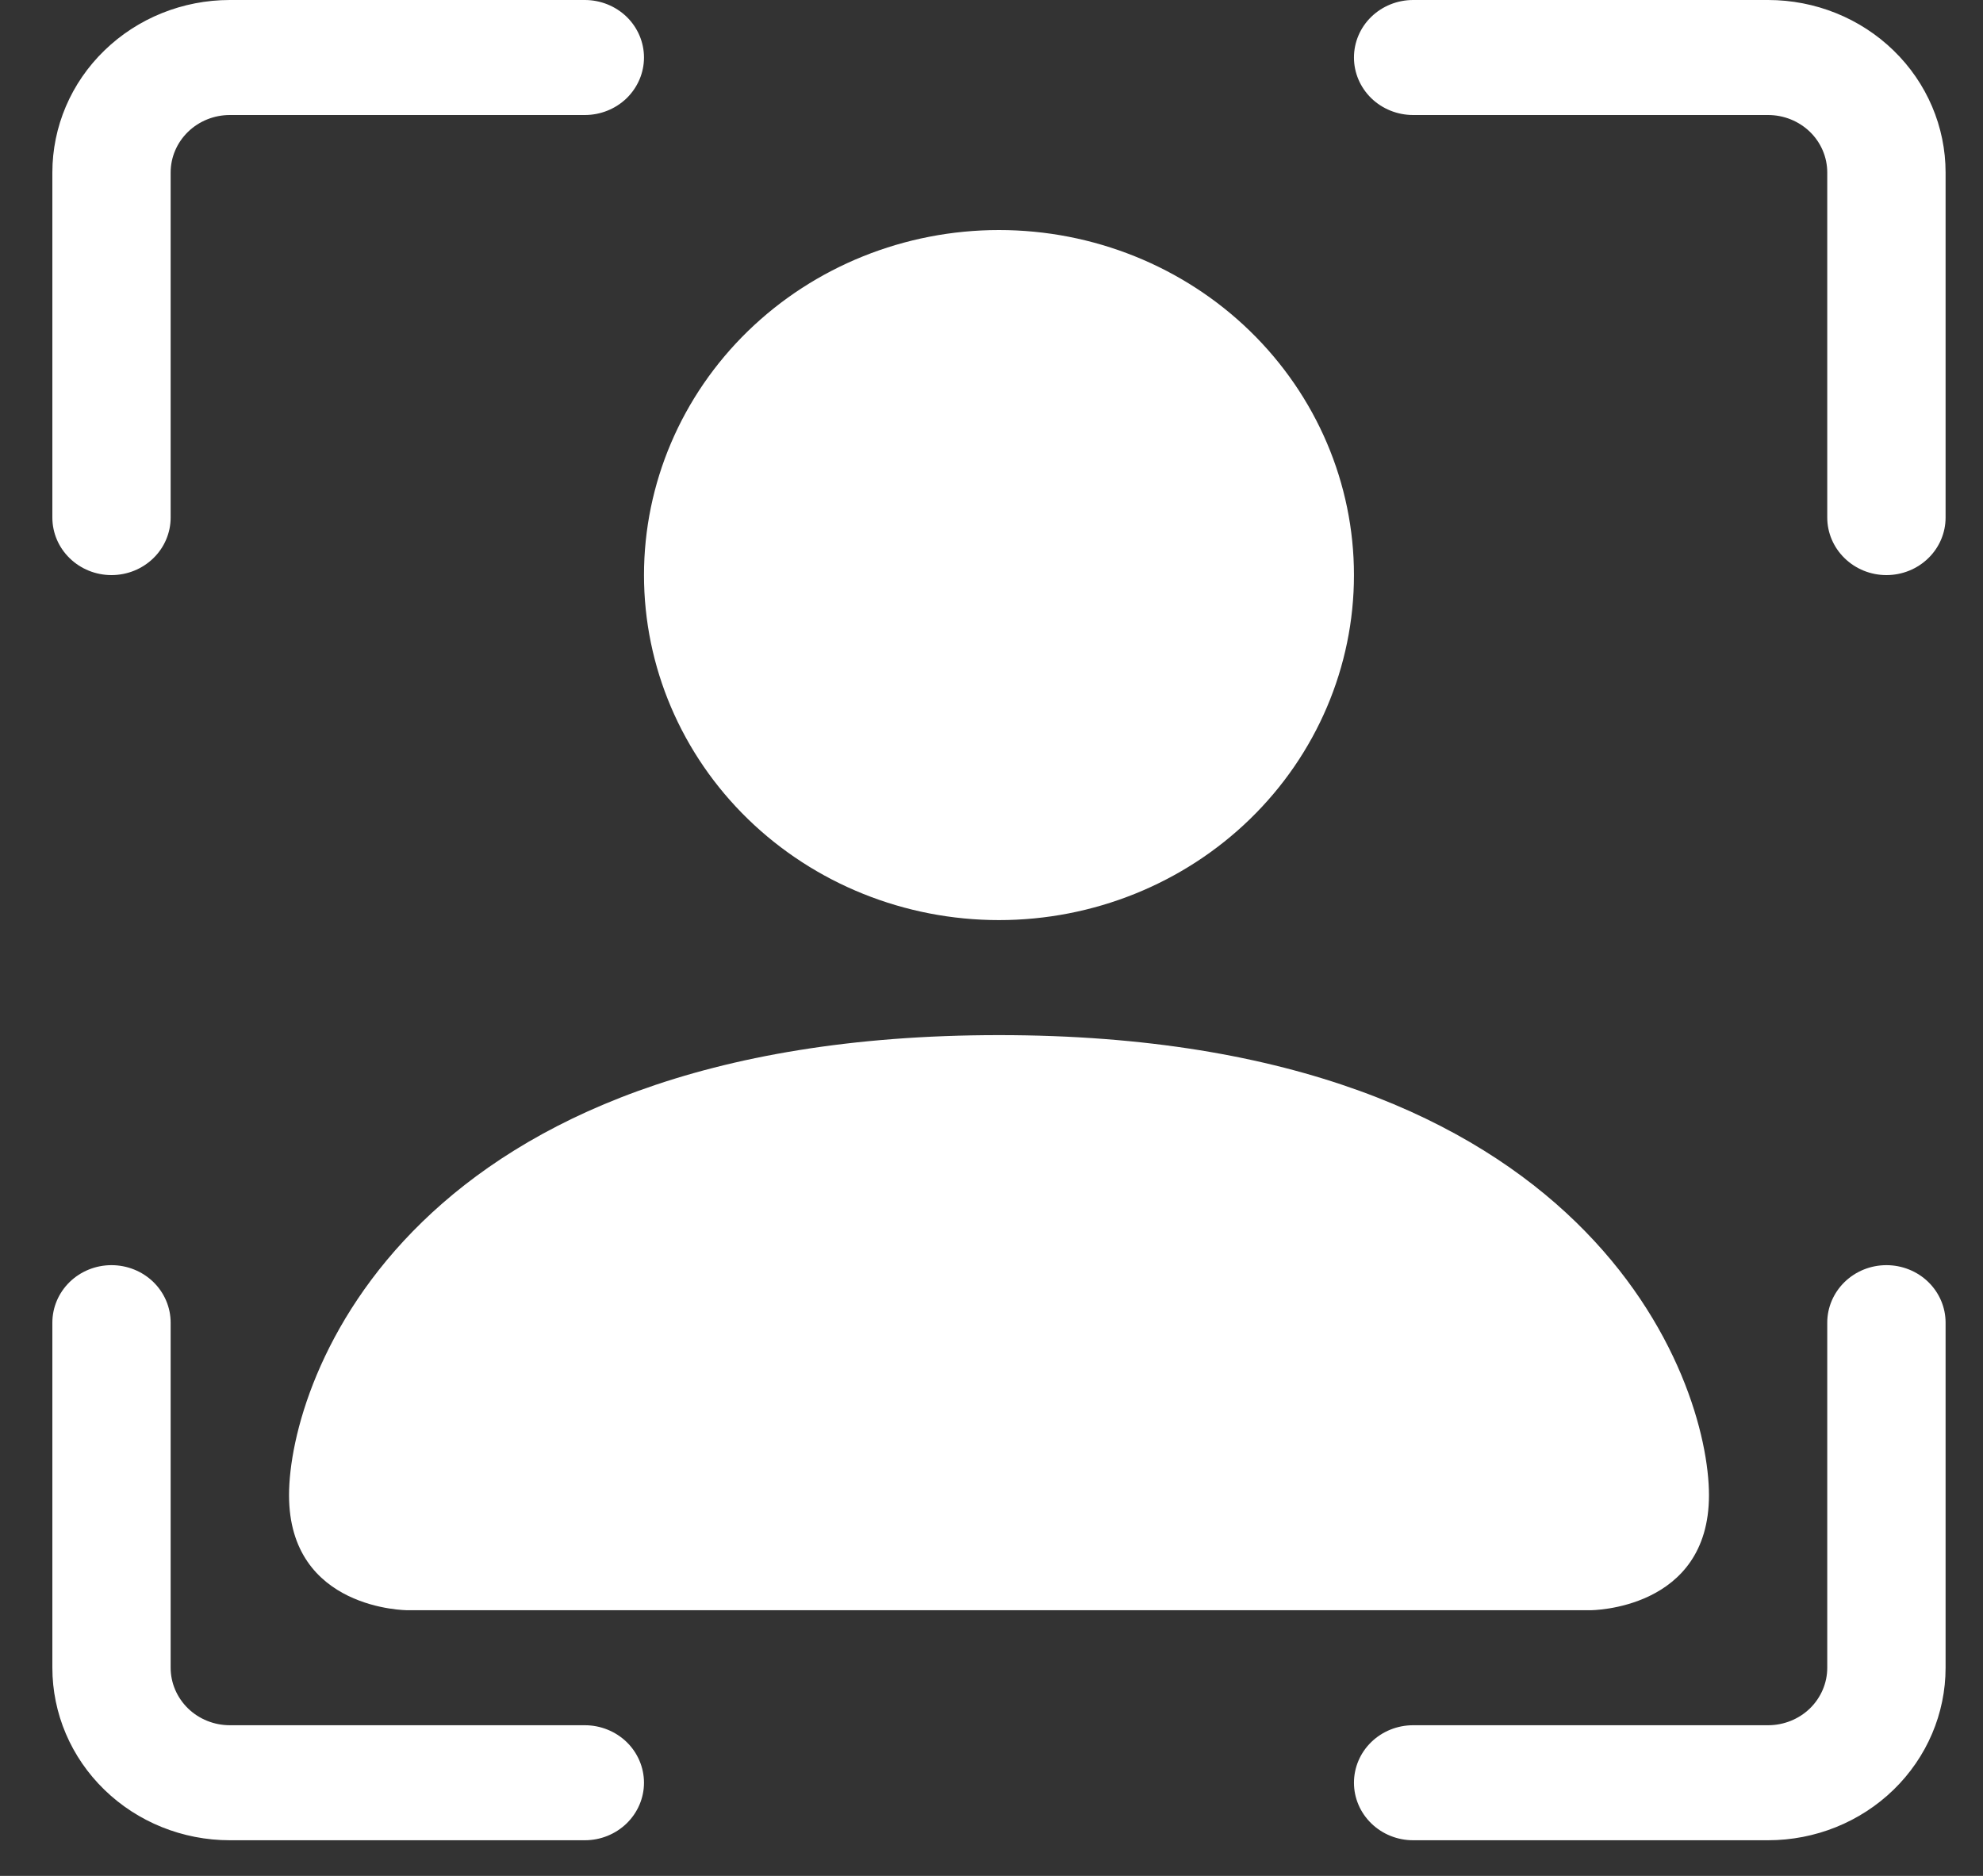 <svg width="37" height="35" viewBox="0 0 37 35" fill="none" xmlns="http://www.w3.org/2000/svg">
<rect x="0" y="0" width="37" height="35" fill="#333333" stroke="none"/>
<path d="M7.6 30.043C7.6 30.043 5.393 30.043 5.393 27.897C5.393 25.751 7.6 19.313 18.64 19.313C29.679 19.313 31.887 25.751 31.887 27.897C31.887 30.043 29.679 30.043 29.679 30.043H7.6ZM25.263 10.73C25.263 12.437 24.565 14.075 23.323 15.282C22.081 16.489 20.396 17.167 18.64 17.167C16.883 17.167 15.198 16.489 13.956 15.282C12.714 14.075 12.016 12.437 12.016 10.73C12.016 9.022 12.714 7.385 13.956 6.177C15.198 4.97 16.883 4.292 18.64 4.292C20.396 4.292 22.081 4.97 23.323 6.177C24.565 7.385 25.263 9.022 25.263 10.73Z" fill="white"/>
<path d="M4.288 2.146C3.996 2.146 3.715 2.259 3.508 2.46C3.301 2.661 3.184 2.934 3.184 3.219V9.657C3.184 9.941 3.068 10.214 2.861 10.415C2.654 10.617 2.373 10.73 2.08 10.73C1.788 10.73 1.507 10.617 1.3 10.415C1.093 10.214 0.977 9.941 0.977 9.657V3.219C0.977 2.365 1.325 1.546 1.947 0.943C2.568 0.339 3.41 0 4.288 0L10.912 0C11.205 0 11.485 0.113 11.693 0.314C11.899 0.515 12.016 0.788 12.016 1.073C12.016 1.358 11.899 1.63 11.693 1.832C11.485 2.033 11.205 2.146 10.912 2.146H4.288ZM25.263 1.073C25.263 0.788 25.379 0.515 25.586 0.314C25.793 0.113 26.074 0 26.367 0L32.99 0C33.869 0 34.711 0.339 35.332 0.943C35.953 1.546 36.302 2.365 36.302 3.219V9.657C36.302 9.941 36.186 10.214 35.979 10.415C35.772 10.617 35.491 10.73 35.198 10.73C34.905 10.73 34.625 10.617 34.418 10.415C34.211 10.214 34.094 9.941 34.094 9.657V3.219C34.094 2.934 33.978 2.661 33.771 2.46C33.564 2.259 33.283 2.146 32.99 2.146H26.367C26.074 2.146 25.793 2.033 25.586 1.832C25.379 1.63 25.263 1.358 25.263 1.073ZM2.08 23.605C2.373 23.605 2.654 23.718 2.861 23.919C3.068 24.121 3.184 24.393 3.184 24.678V31.116C3.184 31.4 3.301 31.673 3.508 31.875C3.715 32.076 3.996 32.189 4.288 32.189H10.912C11.205 32.189 11.485 32.302 11.693 32.503C11.899 32.704 12.016 32.977 12.016 33.262C12.016 33.546 11.899 33.819 11.693 34.02C11.485 34.222 11.205 34.335 10.912 34.335H4.288C3.41 34.335 2.568 33.996 1.947 33.392C1.325 32.788 0.977 31.97 0.977 31.116L0.977 24.678C0.977 24.393 1.093 24.121 1.3 23.919C1.507 23.718 1.788 23.605 2.08 23.605ZM35.198 23.605C35.491 23.605 35.772 23.718 35.979 23.919C36.186 24.121 36.302 24.393 36.302 24.678V31.116C36.302 31.97 35.953 32.788 35.332 33.392C34.711 33.996 33.869 34.335 32.99 34.335H26.367C26.074 34.335 25.793 34.222 25.586 34.02C25.379 33.819 25.263 33.546 25.263 33.262C25.263 32.977 25.379 32.704 25.586 32.503C25.793 32.302 26.074 32.189 26.367 32.189H32.99C33.283 32.189 33.564 32.076 33.771 31.875C33.978 31.673 34.094 31.4 34.094 31.116V24.678C34.094 24.393 34.211 24.121 34.418 23.919C34.625 23.718 34.905 23.605 35.198 23.605Z" fill="white"/>
</svg>
